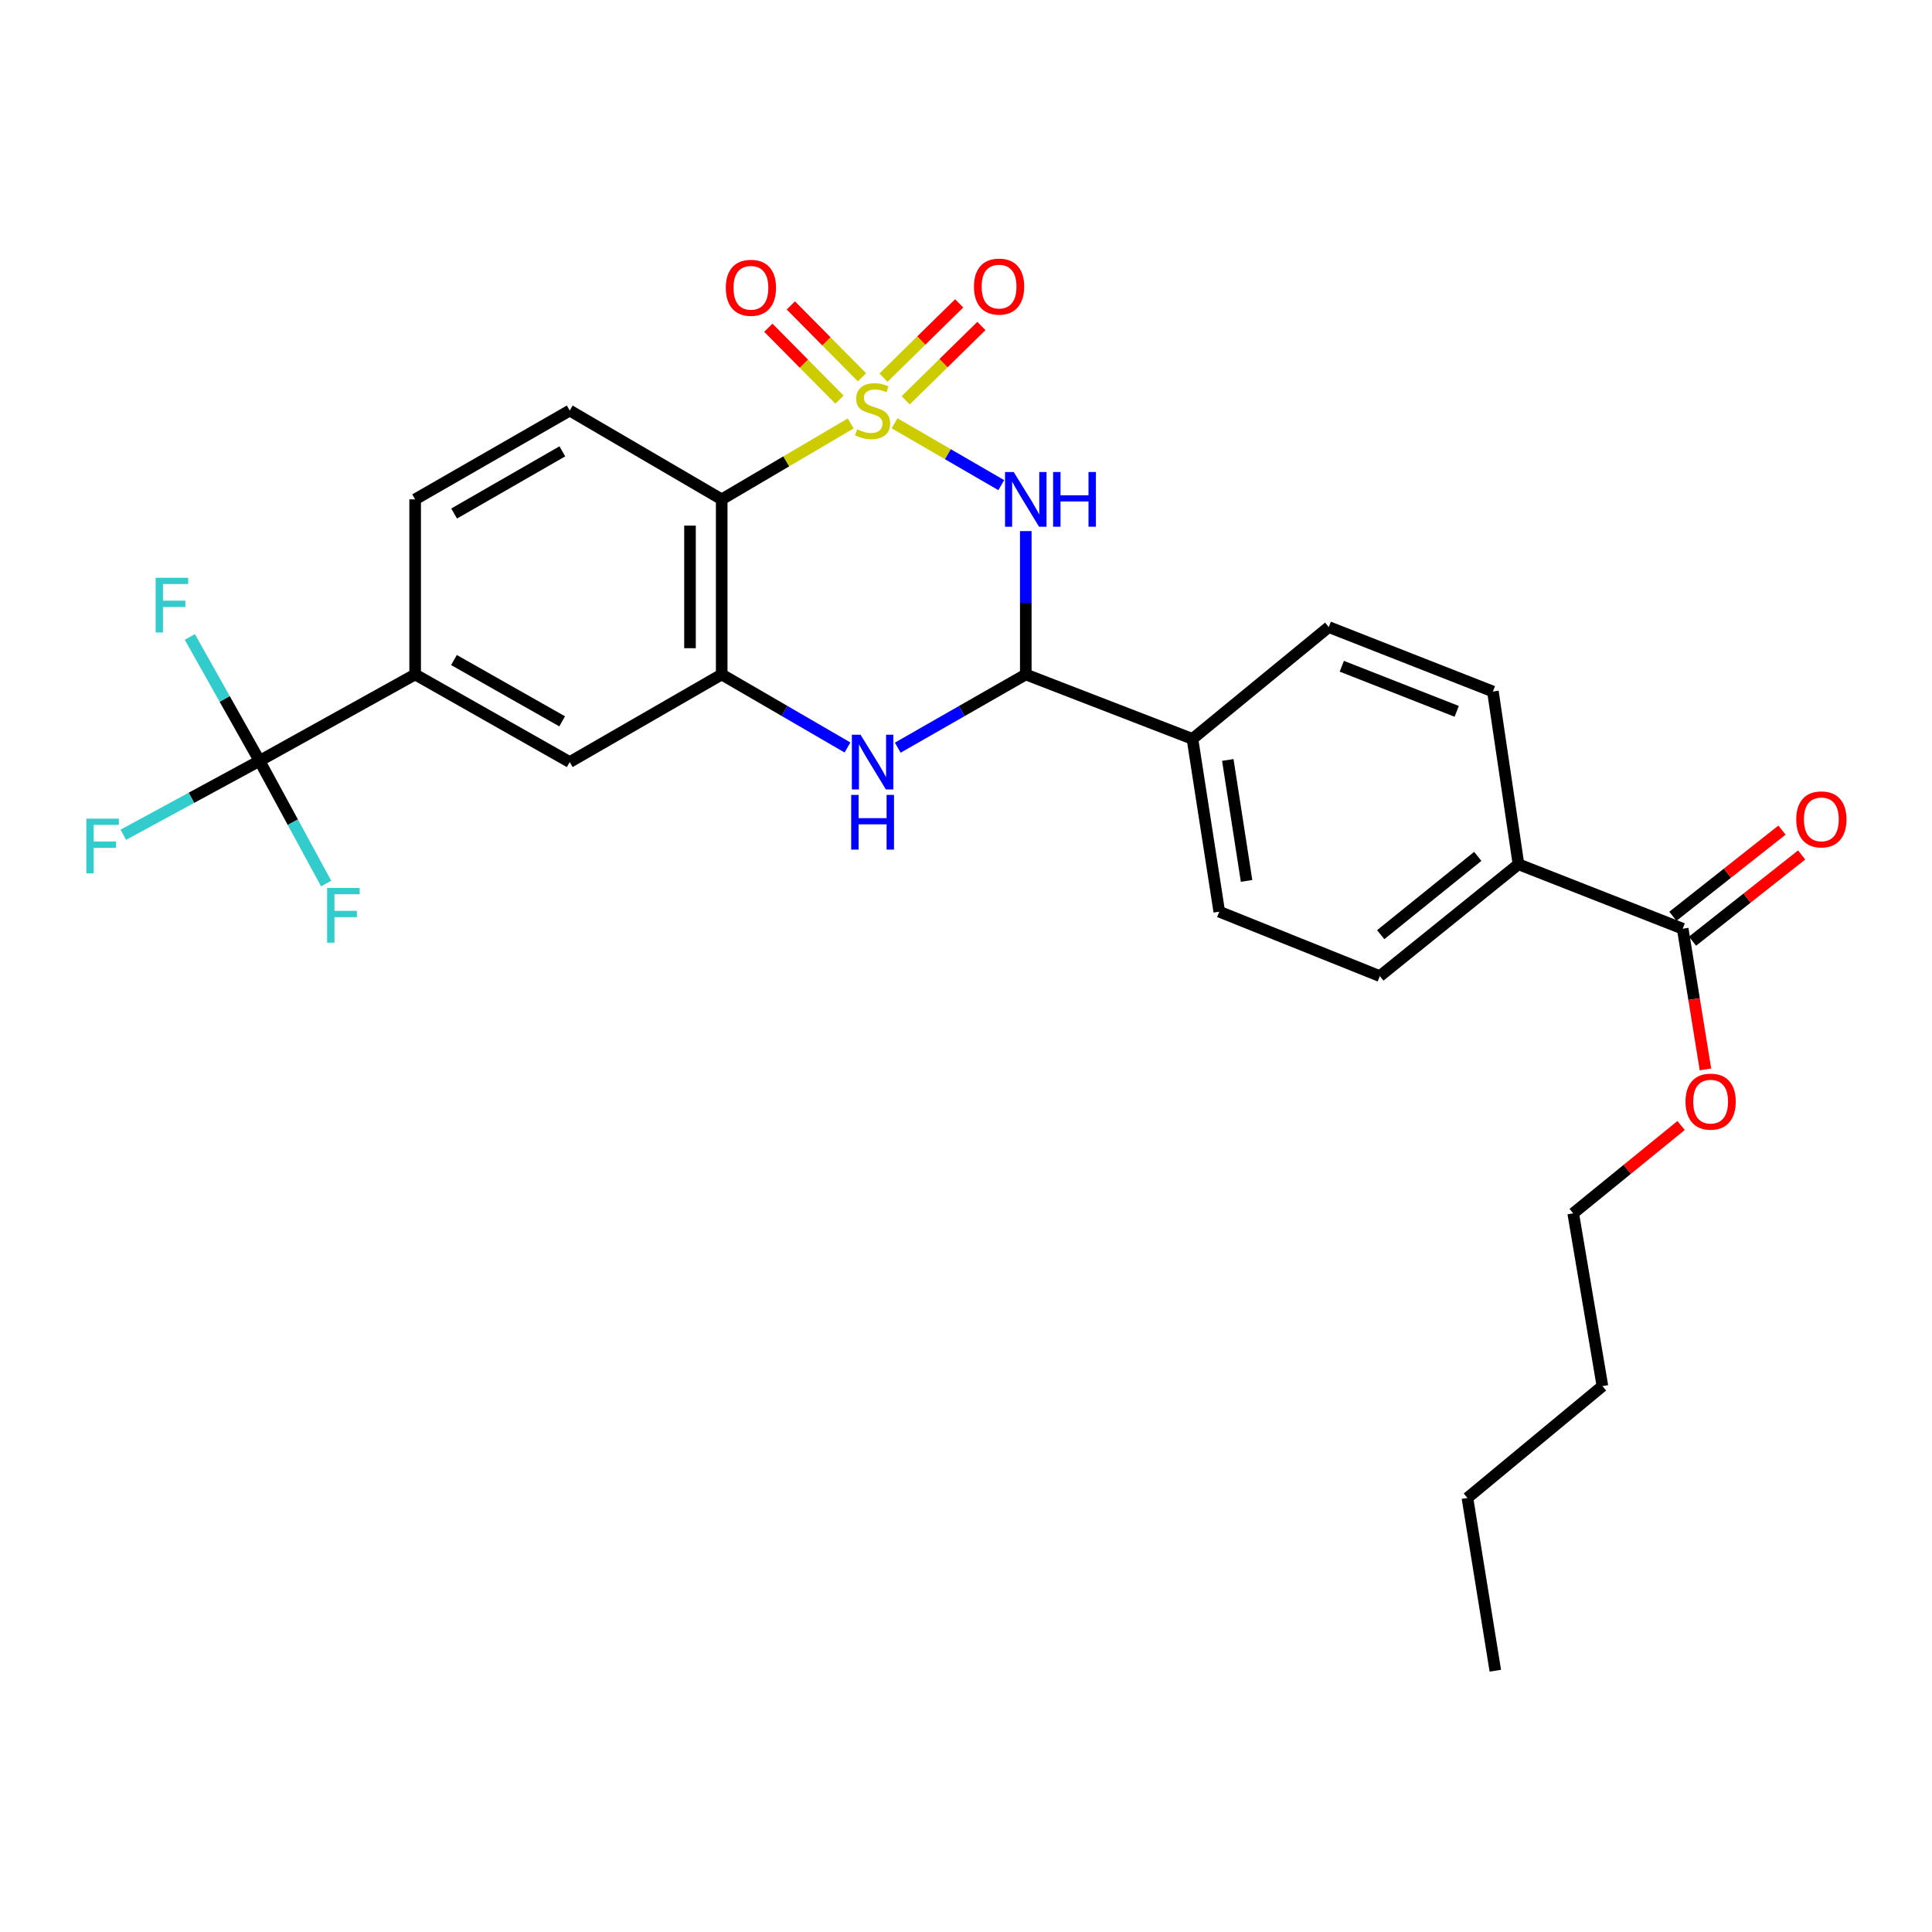 <?xml version='1.0' encoding='iso-8859-1'?>
<svg version='1.1' baseProfile='full'
              xmlns='http://www.w3.org/2000/svg'
                      xmlns:rdkit='http://www.rdkit.org/xml'
                      xmlns:xlink='http://www.w3.org/1999/xlink'
                  xml:space='preserve'
width='1000px' height='1000px' viewBox='0 0 1000 1000'>
<!-- END OF HEADER -->
<rect style='opacity:1.0;fill:#FFFFFF;stroke:none' width='1000' height='1000' x='0' y='0'> </rect>
<path class='bond-0' d='M 463.027,219.091 L 490.635,235.098' style='fill:none;fill-rule:evenodd;stroke:#CCCC00;stroke-width:6px;stroke-linecap:butt;stroke-linejoin:miter;stroke-opacity:1' />
<path class='bond-0' d='M 490.635,235.098 L 518.244,251.105' style='fill:none;fill-rule:evenodd;stroke:#0000FF;stroke-width:6px;stroke-linecap:butt;stroke-linejoin:miter;stroke-opacity:1' />
<path class='bond-1' d='M 440.31,219.176 L 406.93,238.823' style='fill:none;fill-rule:evenodd;stroke:#CCCC00;stroke-width:6px;stroke-linecap:butt;stroke-linejoin:miter;stroke-opacity:1' />
<path class='bond-1' d='M 406.93,238.823 L 373.55,258.47' style='fill:none;fill-rule:evenodd;stroke:#000000;stroke-width:6px;stroke-linecap:butt;stroke-linejoin:miter;stroke-opacity:1' />
<path class='bond-7' d='M 446.168,195.293 L 427.754,176.693' style='fill:none;fill-rule:evenodd;stroke:#CCCC00;stroke-width:6px;stroke-linecap:butt;stroke-linejoin:miter;stroke-opacity:1' />
<path class='bond-7' d='M 427.754,176.693 L 409.34,158.092' style='fill:none;fill-rule:evenodd;stroke:#FF0000;stroke-width:6px;stroke-linecap:butt;stroke-linejoin:miter;stroke-opacity:1' />
<path class='bond-7' d='M 434.507,206.837 L 416.093,188.237' style='fill:none;fill-rule:evenodd;stroke:#CCCC00;stroke-width:6px;stroke-linecap:butt;stroke-linejoin:miter;stroke-opacity:1' />
<path class='bond-7' d='M 416.093,188.237 L 397.679,169.636' style='fill:none;fill-rule:evenodd;stroke:#FF0000;stroke-width:6px;stroke-linecap:butt;stroke-linejoin:miter;stroke-opacity:1' />
<path class='bond-8' d='M 468.775,207.193 L 488.372,187.962' style='fill:none;fill-rule:evenodd;stroke:#CCCC00;stroke-width:6px;stroke-linecap:butt;stroke-linejoin:miter;stroke-opacity:1' />
<path class='bond-8' d='M 488.372,187.962 L 507.969,168.73' style='fill:none;fill-rule:evenodd;stroke:#FF0000;stroke-width:6px;stroke-linecap:butt;stroke-linejoin:miter;stroke-opacity:1' />
<path class='bond-8' d='M 457.282,195.482 L 476.879,176.25' style='fill:none;fill-rule:evenodd;stroke:#CCCC00;stroke-width:6px;stroke-linecap:butt;stroke-linejoin:miter;stroke-opacity:1' />
<path class='bond-8' d='M 476.879,176.25 L 496.476,157.019' style='fill:none;fill-rule:evenodd;stroke:#FF0000;stroke-width:6px;stroke-linecap:butt;stroke-linejoin:miter;stroke-opacity:1' />
<path class='bond-2' d='M 530.946,274.896 L 530.946,311.998' style='fill:none;fill-rule:evenodd;stroke:#0000FF;stroke-width:6px;stroke-linecap:butt;stroke-linejoin:miter;stroke-opacity:1' />
<path class='bond-2' d='M 530.946,311.998 L 530.946,349.101' style='fill:none;fill-rule:evenodd;stroke:#000000;stroke-width:6px;stroke-linecap:butt;stroke-linejoin:miter;stroke-opacity:1' />
<path class='bond-3' d='M 373.55,258.47 L 373.55,349.101' style='fill:none;fill-rule:evenodd;stroke:#000000;stroke-width:6px;stroke-linecap:butt;stroke-linejoin:miter;stroke-opacity:1' />
<path class='bond-3' d='M 357.141,272.065 L 357.141,335.506' style='fill:none;fill-rule:evenodd;stroke:#000000;stroke-width:6px;stroke-linecap:butt;stroke-linejoin:miter;stroke-opacity:1' />
<path class='bond-10' d='M 373.55,258.47 L 294.888,212.498' style='fill:none;fill-rule:evenodd;stroke:#000000;stroke-width:6px;stroke-linecap:butt;stroke-linejoin:miter;stroke-opacity:1' />
<path class='bond-12' d='M 530.946,349.101 L 617.211,382.456' style='fill:none;fill-rule:evenodd;stroke:#000000;stroke-width:6px;stroke-linecap:butt;stroke-linejoin:miter;stroke-opacity:1' />
<path class='bond-29' d='M 530.946,349.101 L 497.813,368.048' style='fill:none;fill-rule:evenodd;stroke:#000000;stroke-width:6px;stroke-linecap:butt;stroke-linejoin:miter;stroke-opacity:1' />
<path class='bond-29' d='M 497.813,368.048 L 464.679,386.996' style='fill:none;fill-rule:evenodd;stroke:#0000FF;stroke-width:6px;stroke-linecap:butt;stroke-linejoin:miter;stroke-opacity:1' />
<path class='bond-4' d='M 373.55,349.101 L 406.104,367.999' style='fill:none;fill-rule:evenodd;stroke:#000000;stroke-width:6px;stroke-linecap:butt;stroke-linejoin:miter;stroke-opacity:1' />
<path class='bond-4' d='M 406.104,367.999 L 438.658,386.898' style='fill:none;fill-rule:evenodd;stroke:#0000FF;stroke-width:6px;stroke-linecap:butt;stroke-linejoin:miter;stroke-opacity:1' />
<path class='bond-9' d='M 373.55,349.101 L 294.888,394.444' style='fill:none;fill-rule:evenodd;stroke:#000000;stroke-width:6px;stroke-linecap:butt;stroke-linejoin:miter;stroke-opacity:1' />
<path class='bond-5' d='M 134.329,393.815 L 214.878,349.101' style='fill:none;fill-rule:evenodd;stroke:#000000;stroke-width:6px;stroke-linecap:butt;stroke-linejoin:miter;stroke-opacity:1' />
<path class='bond-18' d='M 134.329,393.815 L 99.082,412.941' style='fill:none;fill-rule:evenodd;stroke:#000000;stroke-width:6px;stroke-linecap:butt;stroke-linejoin:miter;stroke-opacity:1' />
<path class='bond-18' d='M 99.082,412.941 L 63.836,432.068' style='fill:none;fill-rule:evenodd;stroke:#33CCCC;stroke-width:6px;stroke-linecap:butt;stroke-linejoin:miter;stroke-opacity:1' />
<path class='bond-19' d='M 134.329,393.815 L 151.573,425.575' style='fill:none;fill-rule:evenodd;stroke:#000000;stroke-width:6px;stroke-linecap:butt;stroke-linejoin:miter;stroke-opacity:1' />
<path class='bond-19' d='M 151.573,425.575 L 168.816,457.336' style='fill:none;fill-rule:evenodd;stroke:#33CCCC;stroke-width:6px;stroke-linecap:butt;stroke-linejoin:miter;stroke-opacity:1' />
<path class='bond-20' d='M 134.329,393.815 L 116.291,361.753' style='fill:none;fill-rule:evenodd;stroke:#000000;stroke-width:6px;stroke-linecap:butt;stroke-linejoin:miter;stroke-opacity:1' />
<path class='bond-20' d='M 116.291,361.753 L 98.253,329.692' style='fill:none;fill-rule:evenodd;stroke:#33CCCC;stroke-width:6px;stroke-linecap:butt;stroke-linejoin:miter;stroke-opacity:1' />
<path class='bond-6' d='M 214.878,349.101 L 214.878,258.47' style='fill:none;fill-rule:evenodd;stroke:#000000;stroke-width:6px;stroke-linecap:butt;stroke-linejoin:miter;stroke-opacity:1' />
<path class='bond-28' d='M 214.878,349.101 L 294.888,394.444' style='fill:none;fill-rule:evenodd;stroke:#000000;stroke-width:6px;stroke-linecap:butt;stroke-linejoin:miter;stroke-opacity:1' />
<path class='bond-28' d='M 234.969,341.627 L 290.977,373.366' style='fill:none;fill-rule:evenodd;stroke:#000000;stroke-width:6px;stroke-linecap:butt;stroke-linejoin:miter;stroke-opacity:1' />
<path class='bond-14' d='M 294.888,212.498 L 214.878,258.47' style='fill:none;fill-rule:evenodd;stroke:#000000;stroke-width:6px;stroke-linecap:butt;stroke-linejoin:miter;stroke-opacity:1' />
<path class='bond-14' d='M 291.061,233.621 L 235.054,265.802' style='fill:none;fill-rule:evenodd;stroke:#000000;stroke-width:6px;stroke-linecap:butt;stroke-linejoin:miter;stroke-opacity:1' />
<path class='bond-11' d='M 870.963,480.708 L 785.956,447.344' style='fill:none;fill-rule:evenodd;stroke:#000000;stroke-width:6px;stroke-linecap:butt;stroke-linejoin:miter;stroke-opacity:1' />
<path class='bond-15' d='M 876.048,487.146 L 904.289,464.841' style='fill:none;fill-rule:evenodd;stroke:#000000;stroke-width:6px;stroke-linecap:butt;stroke-linejoin:miter;stroke-opacity:1' />
<path class='bond-15' d='M 904.289,464.841 L 932.531,442.536' style='fill:none;fill-rule:evenodd;stroke:#FF0000;stroke-width:6px;stroke-linecap:butt;stroke-linejoin:miter;stroke-opacity:1' />
<path class='bond-15' d='M 865.878,474.27 L 894.119,451.964' style='fill:none;fill-rule:evenodd;stroke:#000000;stroke-width:6px;stroke-linecap:butt;stroke-linejoin:miter;stroke-opacity:1' />
<path class='bond-15' d='M 894.119,451.964 L 922.361,429.659' style='fill:none;fill-rule:evenodd;stroke:#FF0000;stroke-width:6px;stroke-linecap:butt;stroke-linejoin:miter;stroke-opacity:1' />
<path class='bond-23' d='M 870.963,480.708 L 876.851,517.121' style='fill:none;fill-rule:evenodd;stroke:#000000;stroke-width:6px;stroke-linecap:butt;stroke-linejoin:miter;stroke-opacity:1' />
<path class='bond-23' d='M 876.851,517.121 L 882.739,553.533' style='fill:none;fill-rule:evenodd;stroke:#FF0000;stroke-width:6px;stroke-linecap:butt;stroke-linejoin:miter;stroke-opacity:1' />
<path class='bond-16' d='M 617.211,382.456 L 687.759,324.57' style='fill:none;fill-rule:evenodd;stroke:#000000;stroke-width:6px;stroke-linecap:butt;stroke-linejoin:miter;stroke-opacity:1' />
<path class='bond-17' d='M 617.211,382.456 L 631.085,471.884' style='fill:none;fill-rule:evenodd;stroke:#000000;stroke-width:6px;stroke-linecap:butt;stroke-linejoin:miter;stroke-opacity:1' />
<path class='bond-17' d='M 635.507,393.355 L 645.219,455.954' style='fill:none;fill-rule:evenodd;stroke:#000000;stroke-width:6px;stroke-linecap:butt;stroke-linejoin:miter;stroke-opacity:1' />
<path class='bond-13' d='M 785.956,447.344 L 714.195,505.239' style='fill:none;fill-rule:evenodd;stroke:#000000;stroke-width:6px;stroke-linecap:butt;stroke-linejoin:miter;stroke-opacity:1' />
<path class='bond-13' d='M 764.889,443.257 L 714.656,483.784' style='fill:none;fill-rule:evenodd;stroke:#000000;stroke-width:6px;stroke-linecap:butt;stroke-linejoin:miter;stroke-opacity:1' />
<path class='bond-30' d='M 785.956,447.344 L 772.729,357.925' style='fill:none;fill-rule:evenodd;stroke:#000000;stroke-width:6px;stroke-linecap:butt;stroke-linejoin:miter;stroke-opacity:1' />
<path class='bond-22' d='M 687.759,324.57 L 772.729,357.925' style='fill:none;fill-rule:evenodd;stroke:#000000;stroke-width:6px;stroke-linecap:butt;stroke-linejoin:miter;stroke-opacity:1' />
<path class='bond-22' d='M 694.509,344.847 L 753.988,368.196' style='fill:none;fill-rule:evenodd;stroke:#000000;stroke-width:6px;stroke-linecap:butt;stroke-linejoin:miter;stroke-opacity:1' />
<path class='bond-21' d='M 631.085,471.884 L 714.195,505.239' style='fill:none;fill-rule:evenodd;stroke:#000000;stroke-width:6px;stroke-linecap:butt;stroke-linejoin:miter;stroke-opacity:1' />
<path class='bond-24' d='M 870.127,582.567 L 842.208,605.294' style='fill:none;fill-rule:evenodd;stroke:#FF0000;stroke-width:6px;stroke-linecap:butt;stroke-linejoin:miter;stroke-opacity:1' />
<path class='bond-24' d='M 842.208,605.294 L 814.289,628.022' style='fill:none;fill-rule:evenodd;stroke:#000000;stroke-width:6px;stroke-linecap:butt;stroke-linejoin:miter;stroke-opacity:1' />
<path class='bond-25' d='M 814.289,628.022 L 829.412,717.44' style='fill:none;fill-rule:evenodd;stroke:#000000;stroke-width:6px;stroke-linecap:butt;stroke-linejoin:miter;stroke-opacity:1' />
<path class='bond-26' d='M 829.412,717.44 L 759.538,775.336' style='fill:none;fill-rule:evenodd;stroke:#000000;stroke-width:6px;stroke-linecap:butt;stroke-linejoin:miter;stroke-opacity:1' />
<path class='bond-27' d='M 759.538,775.336 L 773.978,864.754' style='fill:none;fill-rule:evenodd;stroke:#000000;stroke-width:6px;stroke-linecap:butt;stroke-linejoin:miter;stroke-opacity:1' />
<path  class='atom-0' d='M 443.656 222.218
Q 443.976 222.338, 445.296 222.898
Q 446.616 223.458, 448.056 223.818
Q 449.536 224.138, 450.976 224.138
Q 453.656 224.138, 455.216 222.858
Q 456.776 221.538, 456.776 219.258
Q 456.776 217.698, 455.976 216.738
Q 455.216 215.778, 454.016 215.258
Q 452.816 214.738, 450.816 214.138
Q 448.296 213.378, 446.776 212.658
Q 445.296 211.938, 444.216 210.418
Q 443.176 208.898, 443.176 206.338
Q 443.176 202.778, 445.576 200.578
Q 448.016 198.378, 452.816 198.378
Q 456.096 198.378, 459.816 199.938
L 458.896 203.018
Q 455.496 201.618, 452.936 201.618
Q 450.176 201.618, 448.656 202.778
Q 447.136 203.898, 447.176 205.858
Q 447.176 207.378, 447.936 208.298
Q 448.736 209.218, 449.856 209.738
Q 451.016 210.258, 452.936 210.858
Q 455.496 211.658, 457.016 212.458
Q 458.536 213.258, 459.616 214.898
Q 460.736 216.498, 460.736 219.258
Q 460.736 223.178, 458.096 225.298
Q 455.496 227.378, 451.136 227.378
Q 448.616 227.378, 446.696 226.818
Q 444.816 226.298, 442.576 225.378
L 443.656 222.218
' fill='#CCCC00'/>
<path  class='atom-1' d='M 524.686 244.31
L 533.966 259.31
Q 534.886 260.79, 536.366 263.47
Q 537.846 266.15, 537.926 266.31
L 537.926 244.31
L 541.686 244.31
L 541.686 272.63
L 537.806 272.63
L 527.846 256.23
Q 526.686 254.31, 525.446 252.11
Q 524.246 249.91, 523.886 249.23
L 523.886 272.63
L 520.206 272.63
L 520.206 244.31
L 524.686 244.31
' fill='#0000FF'/>
<path  class='atom-1' d='M 545.086 244.31
L 548.926 244.31
L 548.926 256.35
L 563.406 256.35
L 563.406 244.31
L 567.246 244.31
L 567.246 272.63
L 563.406 272.63
L 563.406 259.55
L 548.926 259.55
L 548.926 272.63
L 545.086 272.63
L 545.086 244.31
' fill='#0000FF'/>
<path  class='atom-5' d='M 445.396 380.284
L 454.676 395.284
Q 455.596 396.764, 457.076 399.444
Q 458.556 402.124, 458.636 402.284
L 458.636 380.284
L 462.396 380.284
L 462.396 408.604
L 458.516 408.604
L 448.556 392.204
Q 447.396 390.284, 446.156 388.084
Q 444.956 385.884, 444.596 385.204
L 444.596 408.604
L 440.916 408.604
L 440.916 380.284
L 445.396 380.284
' fill='#0000FF'/>
<path  class='atom-5' d='M 440.576 411.436
L 444.416 411.436
L 444.416 423.476
L 458.896 423.476
L 458.896 411.436
L 462.736 411.436
L 462.736 439.756
L 458.896 439.756
L 458.896 426.676
L 444.416 426.676
L 444.416 439.756
L 440.576 439.756
L 440.576 411.436
' fill='#0000FF'/>
<path  class='atom-8' d='M 375.673 148.958
Q 375.673 142.158, 379.033 138.358
Q 382.393 134.558, 388.673 134.558
Q 394.953 134.558, 398.313 138.358
Q 401.673 142.158, 401.673 148.958
Q 401.673 155.838, 398.273 159.758
Q 394.873 163.638, 388.673 163.638
Q 382.433 163.638, 379.033 159.758
Q 375.673 155.878, 375.673 148.958
M 388.673 160.438
Q 392.993 160.438, 395.313 157.558
Q 397.673 154.638, 397.673 148.958
Q 397.673 143.398, 395.313 140.598
Q 392.993 137.758, 388.673 137.758
Q 384.353 137.758, 381.993 140.558
Q 379.673 143.358, 379.673 148.958
Q 379.673 154.678, 381.993 157.558
Q 384.353 160.438, 388.673 160.438
' fill='#FF0000'/>
<path  class='atom-9' d='M 504.117 148.338
Q 504.117 141.538, 507.477 137.738
Q 510.837 133.938, 517.117 133.938
Q 523.397 133.938, 526.757 137.738
Q 530.117 141.538, 530.117 148.338
Q 530.117 155.218, 526.717 159.138
Q 523.317 163.018, 517.117 163.018
Q 510.877 163.018, 507.477 159.138
Q 504.117 155.258, 504.117 148.338
M 517.117 159.818
Q 521.437 159.818, 523.757 156.938
Q 526.117 154.018, 526.117 148.338
Q 526.117 142.778, 523.757 139.978
Q 521.437 137.138, 517.117 137.138
Q 512.797 137.138, 510.437 139.938
Q 508.117 142.738, 508.117 148.338
Q 508.117 154.058, 510.437 156.938
Q 512.797 159.818, 517.117 159.818
' fill='#FF0000'/>
<path  class='atom-16' d='M 929.733 424.105
Q 929.733 417.305, 933.093 413.505
Q 936.453 409.705, 942.733 409.705
Q 949.013 409.705, 952.373 413.505
Q 955.733 417.305, 955.733 424.105
Q 955.733 430.985, 952.333 434.905
Q 948.933 438.785, 942.733 438.785
Q 936.493 438.785, 933.093 434.905
Q 929.733 431.025, 929.733 424.105
M 942.733 435.585
Q 947.053 435.585, 949.373 432.705
Q 951.733 429.785, 951.733 424.105
Q 951.733 418.545, 949.373 415.745
Q 947.053 412.905, 942.733 412.905
Q 938.413 412.905, 936.053 415.705
Q 933.733 418.505, 933.733 424.105
Q 933.733 429.825, 936.053 432.705
Q 938.413 435.585, 942.733 435.585
' fill='#FF0000'/>
<path  class='atom-19' d='M 44.686 423.73
L 61.526 423.73
L 61.526 426.97
L 48.486 426.97
L 48.486 435.57
L 60.086 435.57
L 60.086 438.85
L 48.486 438.85
L 48.486 452.05
L 44.686 452.05
L 44.686 423.73
' fill='#33CCCC'/>
<path  class='atom-20' d='M 169.319 459.611
L 186.159 459.611
L 186.159 462.851
L 173.119 462.851
L 173.119 471.451
L 184.719 471.451
L 184.719 474.731
L 173.119 474.731
L 173.119 487.931
L 169.319 487.931
L 169.319 459.611
' fill='#33CCCC'/>
<path  class='atom-21' d='M 80.566 299.06
L 97.406 299.06
L 97.406 302.3
L 84.366 302.3
L 84.366 310.9
L 95.966 310.9
L 95.966 314.18
L 84.366 314.18
L 84.366 327.38
L 80.566 327.38
L 80.566 299.06
' fill='#33CCCC'/>
<path  class='atom-24' d='M 872.421 570.197
Q 872.421 563.397, 875.781 559.597
Q 879.141 555.797, 885.421 555.797
Q 891.701 555.797, 895.061 559.597
Q 898.421 563.397, 898.421 570.197
Q 898.421 577.077, 895.021 580.997
Q 891.621 584.877, 885.421 584.877
Q 879.181 584.877, 875.781 580.997
Q 872.421 577.117, 872.421 570.197
M 885.421 581.677
Q 889.741 581.677, 892.061 578.797
Q 894.421 575.877, 894.421 570.197
Q 894.421 564.637, 892.061 561.837
Q 889.741 558.997, 885.421 558.997
Q 881.101 558.997, 878.741 561.797
Q 876.421 564.597, 876.421 570.197
Q 876.421 575.917, 878.741 578.797
Q 881.101 581.677, 885.421 581.677
' fill='#FF0000'/>
</svg>
